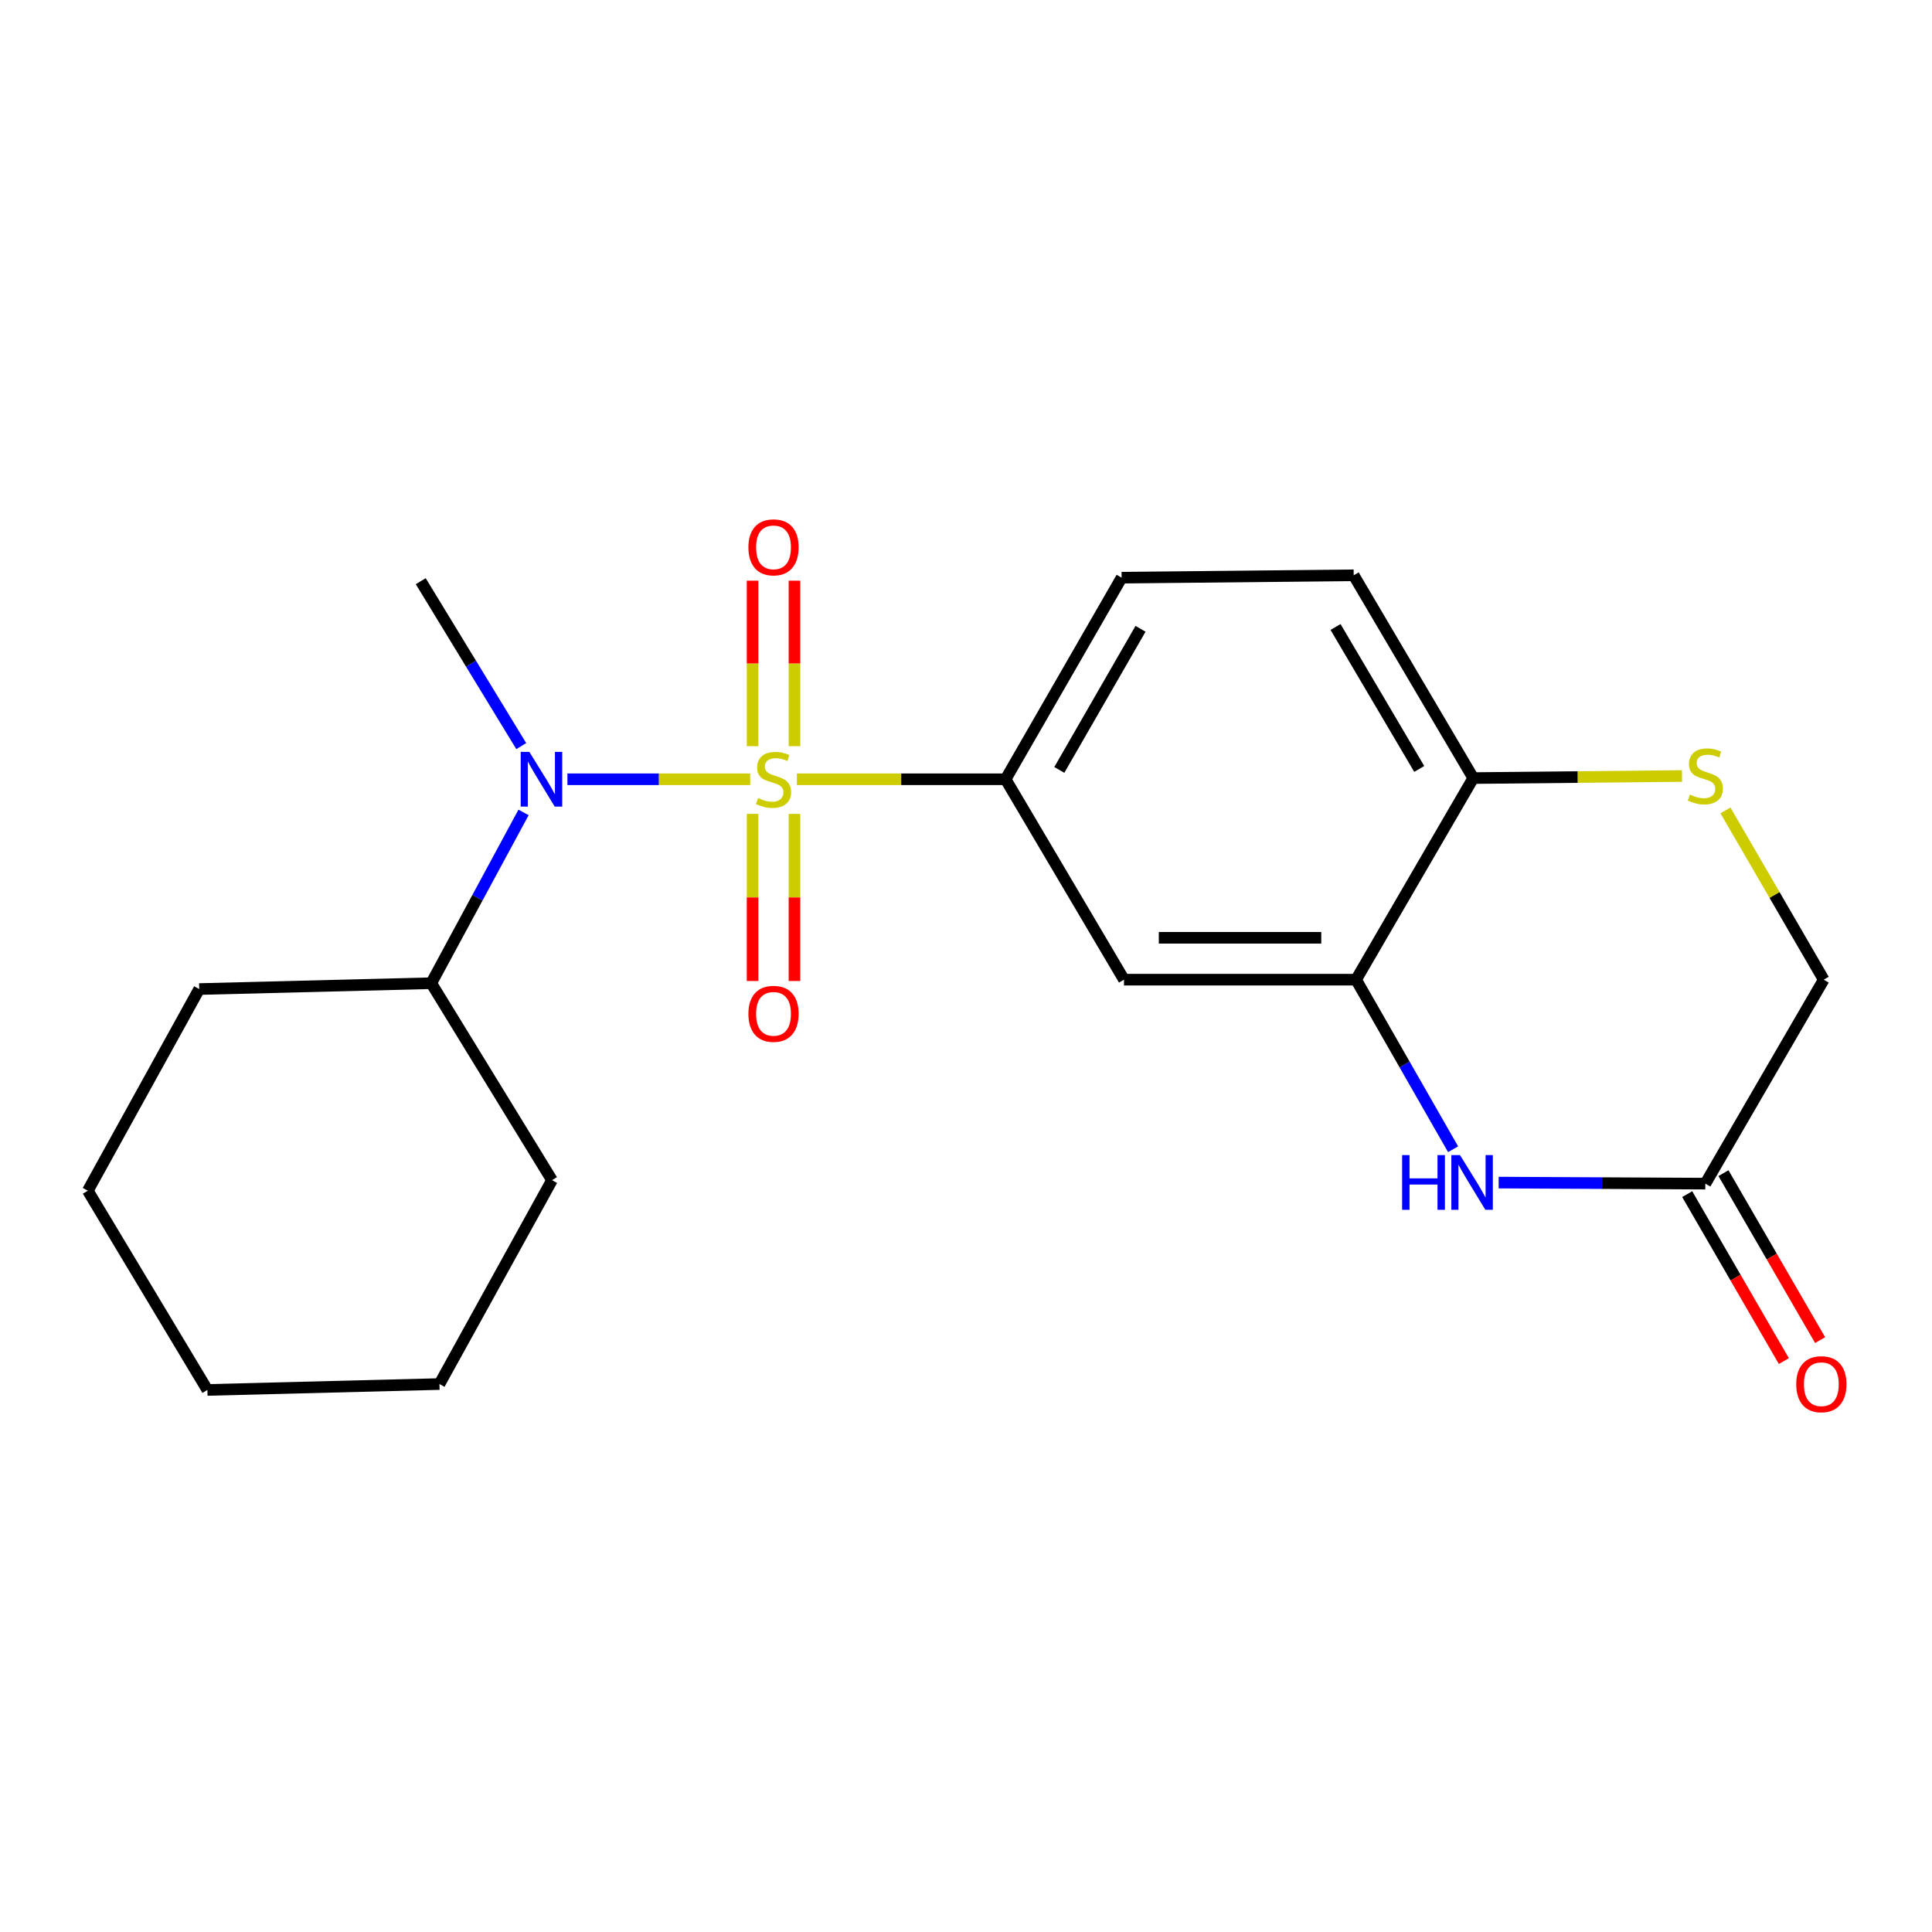 <?xml version='1.0' encoding='iso-8859-1'?>
<svg version='1.1' baseProfile='full'
              xmlns='http://www.w3.org/2000/svg'
                      xmlns:rdkit='http://www.rdkit.org/xml'
                      xmlns:xlink='http://www.w3.org/1999/xlink'
                  xml:space='preserve'
width='1000px' height='1000px' viewBox='0 0 1000 1000'>
<!-- END OF HEADER -->
<rect style='opacity:1.0;fill:#FFFFFF;stroke:none' width='1000' height='1000' x='0' y='0'> </rect>
<path class='bond-0' d='M 388.289,403.346 L 340.995,403.346' style='fill:none;fill-rule:evenodd;stroke:#CCCC00;stroke-width:6px;stroke-linecap:butt;stroke-linejoin:miter;stroke-opacity:1' />
<path class='bond-0' d='M 340.995,403.346 L 293.7,403.346' style='fill:none;fill-rule:evenodd;stroke:#0000FF;stroke-width:6px;stroke-linecap:butt;stroke-linejoin:miter;stroke-opacity:1' />
<path class='bond-1' d='M 412.455,403.346 L 466.476,403.346' style='fill:none;fill-rule:evenodd;stroke:#CCCC00;stroke-width:6px;stroke-linecap:butt;stroke-linejoin:miter;stroke-opacity:1' />
<path class='bond-1' d='M 466.476,403.346 L 520.497,403.346' style='fill:none;fill-rule:evenodd;stroke:#000000;stroke-width:6px;stroke-linecap:butt;stroke-linejoin:miter;stroke-opacity:1' />
<path class='bond-7' d='M 389.531,421.259 L 389.531,464.515' style='fill:none;fill-rule:evenodd;stroke:#CCCC00;stroke-width:6px;stroke-linecap:butt;stroke-linejoin:miter;stroke-opacity:1' />
<path class='bond-7' d='M 389.531,464.515 L 389.531,507.77' style='fill:none;fill-rule:evenodd;stroke:#FF0000;stroke-width:6px;stroke-linecap:butt;stroke-linejoin:miter;stroke-opacity:1' />
<path class='bond-7' d='M 411.214,421.259 L 411.214,464.515' style='fill:none;fill-rule:evenodd;stroke:#CCCC00;stroke-width:6px;stroke-linecap:butt;stroke-linejoin:miter;stroke-opacity:1' />
<path class='bond-7' d='M 411.214,464.515 L 411.214,507.77' style='fill:none;fill-rule:evenodd;stroke:#FF0000;stroke-width:6px;stroke-linecap:butt;stroke-linejoin:miter;stroke-opacity:1' />
<path class='bond-8' d='M 411.214,386.223 L 411.214,343.389' style='fill:none;fill-rule:evenodd;stroke:#CCCC00;stroke-width:6px;stroke-linecap:butt;stroke-linejoin:miter;stroke-opacity:1' />
<path class='bond-8' d='M 411.214,343.389 L 411.214,300.556' style='fill:none;fill-rule:evenodd;stroke:#FF0000;stroke-width:6px;stroke-linecap:butt;stroke-linejoin:miter;stroke-opacity:1' />
<path class='bond-8' d='M 389.531,386.223 L 389.531,343.389' style='fill:none;fill-rule:evenodd;stroke:#CCCC00;stroke-width:6px;stroke-linecap:butt;stroke-linejoin:miter;stroke-opacity:1' />
<path class='bond-8' d='M 389.531,343.389 L 389.531,300.556' style='fill:none;fill-rule:evenodd;stroke:#FF0000;stroke-width:6px;stroke-linecap:butt;stroke-linejoin:miter;stroke-opacity:1' />
<path class='bond-13' d='M 270.987,420.506 L 247.104,464.706' style='fill:none;fill-rule:evenodd;stroke:#0000FF;stroke-width:6px;stroke-linecap:butt;stroke-linejoin:miter;stroke-opacity:1' />
<path class='bond-13' d='M 247.104,464.706 L 223.221,508.907' style='fill:none;fill-rule:evenodd;stroke:#000000;stroke-width:6px;stroke-linecap:butt;stroke-linejoin:miter;stroke-opacity:1' />
<path class='bond-15' d='M 269.8,386.184 L 243.788,343.502' style='fill:none;fill-rule:evenodd;stroke:#0000FF;stroke-width:6px;stroke-linecap:butt;stroke-linejoin:miter;stroke-opacity:1' />
<path class='bond-15' d='M 243.788,343.502 L 217.776,300.821' style='fill:none;fill-rule:evenodd;stroke:#000000;stroke-width:6px;stroke-linecap:butt;stroke-linejoin:miter;stroke-opacity:1' />
<path class='bond-4' d='M 520.497,403.346 L 581.776,507.076' style='fill:none;fill-rule:evenodd;stroke:#000000;stroke-width:6px;stroke-linecap:butt;stroke-linejoin:miter;stroke-opacity:1' />
<path class='bond-10' d='M 520.497,403.346 L 580.547,299.002' style='fill:none;fill-rule:evenodd;stroke:#000000;stroke-width:6px;stroke-linecap:butt;stroke-linejoin:miter;stroke-opacity:1' />
<path class='bond-10' d='M 548.298,398.51 L 590.333,325.469' style='fill:none;fill-rule:evenodd;stroke:#000000;stroke-width:6px;stroke-linecap:butt;stroke-linejoin:miter;stroke-opacity:1' />
<path class='bond-2' d='M 752.12,594.852 L 727.011,550.964' style='fill:none;fill-rule:evenodd;stroke:#0000FF;stroke-width:6px;stroke-linecap:butt;stroke-linejoin:miter;stroke-opacity:1' />
<path class='bond-2' d='M 727.011,550.964 L 701.901,507.076' style='fill:none;fill-rule:evenodd;stroke:#000000;stroke-width:6px;stroke-linecap:butt;stroke-linejoin:miter;stroke-opacity:1' />
<path class='bond-6' d='M 775.71,612.105 L 829.194,612.377' style='fill:none;fill-rule:evenodd;stroke:#0000FF;stroke-width:6px;stroke-linecap:butt;stroke-linejoin:miter;stroke-opacity:1' />
<path class='bond-6' d='M 829.194,612.377 L 882.679,612.649' style='fill:none;fill-rule:evenodd;stroke:#000000;stroke-width:6px;stroke-linecap:butt;stroke-linejoin:miter;stroke-opacity:1' />
<path class='bond-3' d='M 701.901,507.076 L 581.776,507.076' style='fill:none;fill-rule:evenodd;stroke:#000000;stroke-width:6px;stroke-linecap:butt;stroke-linejoin:miter;stroke-opacity:1' />
<path class='bond-3' d='M 683.882,485.393 L 599.795,485.393' style='fill:none;fill-rule:evenodd;stroke:#000000;stroke-width:6px;stroke-linecap:butt;stroke-linejoin:miter;stroke-opacity:1' />
<path class='bond-21' d='M 701.901,507.076 L 762.554,402.732' style='fill:none;fill-rule:evenodd;stroke:#000000;stroke-width:6px;stroke-linecap:butt;stroke-linejoin:miter;stroke-opacity:1' />
<path class='bond-5' d='M 870.595,401.659 L 816.575,402.195' style='fill:none;fill-rule:evenodd;stroke:#CCCC00;stroke-width:6px;stroke-linecap:butt;stroke-linejoin:miter;stroke-opacity:1' />
<path class='bond-5' d='M 816.575,402.195 L 762.554,402.732' style='fill:none;fill-rule:evenodd;stroke:#000000;stroke-width:6px;stroke-linecap:butt;stroke-linejoin:miter;stroke-opacity:1' />
<path class='bond-11' d='M 893.09,419.47 L 918.524,463.273' style='fill:none;fill-rule:evenodd;stroke:#CCCC00;stroke-width:6px;stroke-linecap:butt;stroke-linejoin:miter;stroke-opacity:1' />
<path class='bond-11' d='M 918.524,463.273 L 943.958,507.076' style='fill:none;fill-rule:evenodd;stroke:#000000;stroke-width:6px;stroke-linecap:butt;stroke-linejoin:miter;stroke-opacity:1' />
<path class='bond-12' d='M 873.296,618.081 L 898.309,661.288' style='fill:none;fill-rule:evenodd;stroke:#000000;stroke-width:6px;stroke-linecap:butt;stroke-linejoin:miter;stroke-opacity:1' />
<path class='bond-12' d='M 898.309,661.288 L 923.322,704.494' style='fill:none;fill-rule:evenodd;stroke:#FF0000;stroke-width:6px;stroke-linecap:butt;stroke-linejoin:miter;stroke-opacity:1' />
<path class='bond-12' d='M 892.061,607.217 L 917.074,650.424' style='fill:none;fill-rule:evenodd;stroke:#000000;stroke-width:6px;stroke-linecap:butt;stroke-linejoin:miter;stroke-opacity:1' />
<path class='bond-12' d='M 917.074,650.424 L 942.087,693.631' style='fill:none;fill-rule:evenodd;stroke:#FF0000;stroke-width:6px;stroke-linecap:butt;stroke-linejoin:miter;stroke-opacity:1' />
<path class='bond-23' d='M 882.679,612.649 L 943.958,507.076' style='fill:none;fill-rule:evenodd;stroke:#000000;stroke-width:6px;stroke-linecap:butt;stroke-linejoin:miter;stroke-opacity:1' />
<path class='bond-9' d='M 762.554,402.732 L 700.672,297.773' style='fill:none;fill-rule:evenodd;stroke:#000000;stroke-width:6px;stroke-linecap:butt;stroke-linejoin:miter;stroke-opacity:1' />
<path class='bond-9' d='M 734.593,398 L 691.276,324.529' style='fill:none;fill-rule:evenodd;stroke:#000000;stroke-width:6px;stroke-linecap:butt;stroke-linejoin:miter;stroke-opacity:1' />
<path class='bond-14' d='M 580.547,299.002 L 700.672,297.773' style='fill:none;fill-rule:evenodd;stroke:#000000;stroke-width:6px;stroke-linecap:butt;stroke-linejoin:miter;stroke-opacity:1' />
<path class='bond-16' d='M 223.221,508.907 L 103.108,511.931' style='fill:none;fill-rule:evenodd;stroke:#000000;stroke-width:6px;stroke-linecap:butt;stroke-linejoin:miter;stroke-opacity:1' />
<path class='bond-17' d='M 223.221,508.907 L 285.716,610.854' style='fill:none;fill-rule:evenodd;stroke:#000000;stroke-width:6px;stroke-linecap:butt;stroke-linejoin:miter;stroke-opacity:1' />
<path class='bond-19' d='M 103.108,511.931 L 45.455,616.311' style='fill:none;fill-rule:evenodd;stroke:#000000;stroke-width:6px;stroke-linecap:butt;stroke-linejoin:miter;stroke-opacity:1' />
<path class='bond-18' d='M 285.716,610.854 L 227.461,716.379' style='fill:none;fill-rule:evenodd;stroke:#000000;stroke-width:6px;stroke-linecap:butt;stroke-linejoin:miter;stroke-opacity:1' />
<path class='bond-20' d='M 227.461,716.379 L 107.348,719.439' style='fill:none;fill-rule:evenodd;stroke:#000000;stroke-width:6px;stroke-linecap:butt;stroke-linejoin:miter;stroke-opacity:1' />
<path class='bond-22' d='M 45.455,616.311 L 107.348,719.439' style='fill:none;fill-rule:evenodd;stroke:#000000;stroke-width:6px;stroke-linecap:butt;stroke-linejoin:miter;stroke-opacity:1' />
<path  class='atom-0' d='M 392.372 413.066
Q 392.692 413.186, 394.012 413.746
Q 395.332 414.306, 396.772 414.666
Q 398.252 414.986, 399.692 414.986
Q 402.372 414.986, 403.932 413.706
Q 405.492 412.386, 405.492 410.106
Q 405.492 408.546, 404.692 407.586
Q 403.932 406.626, 402.732 406.106
Q 401.532 405.586, 399.532 404.986
Q 397.012 404.226, 395.492 403.506
Q 394.012 402.786, 392.932 401.266
Q 391.892 399.746, 391.892 397.186
Q 391.892 393.626, 394.292 391.426
Q 396.732 389.226, 401.532 389.226
Q 404.812 389.226, 408.532 390.786
L 407.612 393.866
Q 404.212 392.466, 401.652 392.466
Q 398.892 392.466, 397.372 393.626
Q 395.852 394.746, 395.892 396.706
Q 395.892 398.226, 396.652 399.146
Q 397.452 400.066, 398.572 400.586
Q 399.732 401.106, 401.652 401.706
Q 404.212 402.506, 405.732 403.306
Q 407.252 404.106, 408.332 405.746
Q 409.452 407.346, 409.452 410.106
Q 409.452 414.026, 406.812 416.146
Q 404.212 418.226, 399.852 418.226
Q 397.332 418.226, 395.412 417.666
Q 393.532 417.146, 391.292 416.226
L 392.372 413.066
' fill='#CCCC00'/>
<path  class='atom-1' d='M 273.999 389.186
L 283.279 404.186
Q 284.199 405.666, 285.679 408.346
Q 287.159 411.026, 287.239 411.186
L 287.239 389.186
L 290.999 389.186
L 290.999 417.506
L 287.119 417.506
L 277.159 401.106
Q 275.999 399.186, 274.759 396.986
Q 273.559 394.786, 273.199 394.106
L 273.199 417.506
L 269.519 417.506
L 269.519 389.186
L 273.999 389.186
' fill='#0000FF'/>
<path  class='atom-3' d='M 725.731 597.875
L 729.571 597.875
L 729.571 609.915
L 744.051 609.915
L 744.051 597.875
L 747.891 597.875
L 747.891 626.195
L 744.051 626.195
L 744.051 613.115
L 729.571 613.115
L 729.571 626.195
L 725.731 626.195
L 725.731 597.875
' fill='#0000FF'/>
<path  class='atom-3' d='M 755.691 597.875
L 764.971 612.875
Q 765.891 614.355, 767.371 617.035
Q 768.851 619.715, 768.931 619.875
L 768.931 597.875
L 772.691 597.875
L 772.691 626.195
L 768.811 626.195
L 758.851 609.795
Q 757.691 607.875, 756.451 605.675
Q 755.251 603.475, 754.891 602.795
L 754.891 626.195
L 751.211 626.195
L 751.211 597.875
L 755.691 597.875
' fill='#0000FF'/>
<path  class='atom-6' d='M 874.679 411.259
Q 874.999 411.379, 876.319 411.939
Q 877.639 412.499, 879.079 412.859
Q 880.559 413.179, 881.999 413.179
Q 884.679 413.179, 886.239 411.899
Q 887.799 410.579, 887.799 408.299
Q 887.799 406.739, 886.999 405.779
Q 886.239 404.819, 885.039 404.299
Q 883.839 403.779, 881.839 403.179
Q 879.319 402.419, 877.799 401.699
Q 876.319 400.979, 875.239 399.459
Q 874.199 397.939, 874.199 395.379
Q 874.199 391.819, 876.599 389.619
Q 879.039 387.419, 883.839 387.419
Q 887.119 387.419, 890.839 388.979
L 889.919 392.059
Q 886.519 390.659, 883.959 390.659
Q 881.199 390.659, 879.679 391.819
Q 878.159 392.939, 878.199 394.899
Q 878.199 396.419, 878.959 397.339
Q 879.759 398.259, 880.879 398.779
Q 882.039 399.299, 883.959 399.899
Q 886.519 400.699, 888.039 401.499
Q 889.559 402.299, 890.639 403.939
Q 891.759 405.539, 891.759 408.299
Q 891.759 412.219, 889.119 414.339
Q 886.519 416.419, 882.159 416.419
Q 879.639 416.419, 877.719 415.859
Q 875.839 415.339, 873.599 414.419
L 874.679 411.259
' fill='#CCCC00'/>
<path  class='atom-8' d='M 387.372 524.755
Q 387.372 517.955, 390.732 514.155
Q 394.092 510.355, 400.372 510.355
Q 406.652 510.355, 410.012 514.155
Q 413.372 517.955, 413.372 524.755
Q 413.372 531.635, 409.972 535.555
Q 406.572 539.435, 400.372 539.435
Q 394.132 539.435, 390.732 535.555
Q 387.372 531.675, 387.372 524.755
M 400.372 536.235
Q 404.692 536.235, 407.012 533.355
Q 409.372 530.435, 409.372 524.755
Q 409.372 519.195, 407.012 516.395
Q 404.692 513.555, 400.372 513.555
Q 396.052 513.555, 393.692 516.355
Q 391.372 519.155, 391.372 524.755
Q 391.372 530.475, 393.692 533.355
Q 396.052 536.235, 400.372 536.235
' fill='#FF0000'/>
<path  class='atom-9' d='M 387.372 283.301
Q 387.372 276.501, 390.732 272.701
Q 394.092 268.901, 400.372 268.901
Q 406.652 268.901, 410.012 272.701
Q 413.372 276.501, 413.372 283.301
Q 413.372 290.181, 409.972 294.101
Q 406.572 297.981, 400.372 297.981
Q 394.132 297.981, 390.732 294.101
Q 387.372 290.221, 387.372 283.301
M 400.372 294.781
Q 404.692 294.781, 407.012 291.901
Q 409.372 288.981, 409.372 283.301
Q 409.372 277.741, 407.012 274.941
Q 404.692 272.101, 400.372 272.101
Q 396.052 272.101, 393.692 274.901
Q 391.372 277.701, 391.372 283.301
Q 391.372 289.021, 393.692 291.901
Q 396.052 294.781, 400.372 294.781
' fill='#FF0000'/>
<path  class='atom-13' d='M 929.729 716.459
Q 929.729 709.659, 933.089 705.859
Q 936.449 702.059, 942.729 702.059
Q 949.009 702.059, 952.369 705.859
Q 955.729 709.659, 955.729 716.459
Q 955.729 723.339, 952.329 727.259
Q 948.929 731.139, 942.729 731.139
Q 936.489 731.139, 933.089 727.259
Q 929.729 723.379, 929.729 716.459
M 942.729 727.939
Q 947.049 727.939, 949.369 725.059
Q 951.729 722.139, 951.729 716.459
Q 951.729 710.899, 949.369 708.099
Q 947.049 705.259, 942.729 705.259
Q 938.409 705.259, 936.049 708.059
Q 933.729 710.859, 933.729 716.459
Q 933.729 722.179, 936.049 725.059
Q 938.409 727.939, 942.729 727.939
' fill='#FF0000'/>
</svg>
